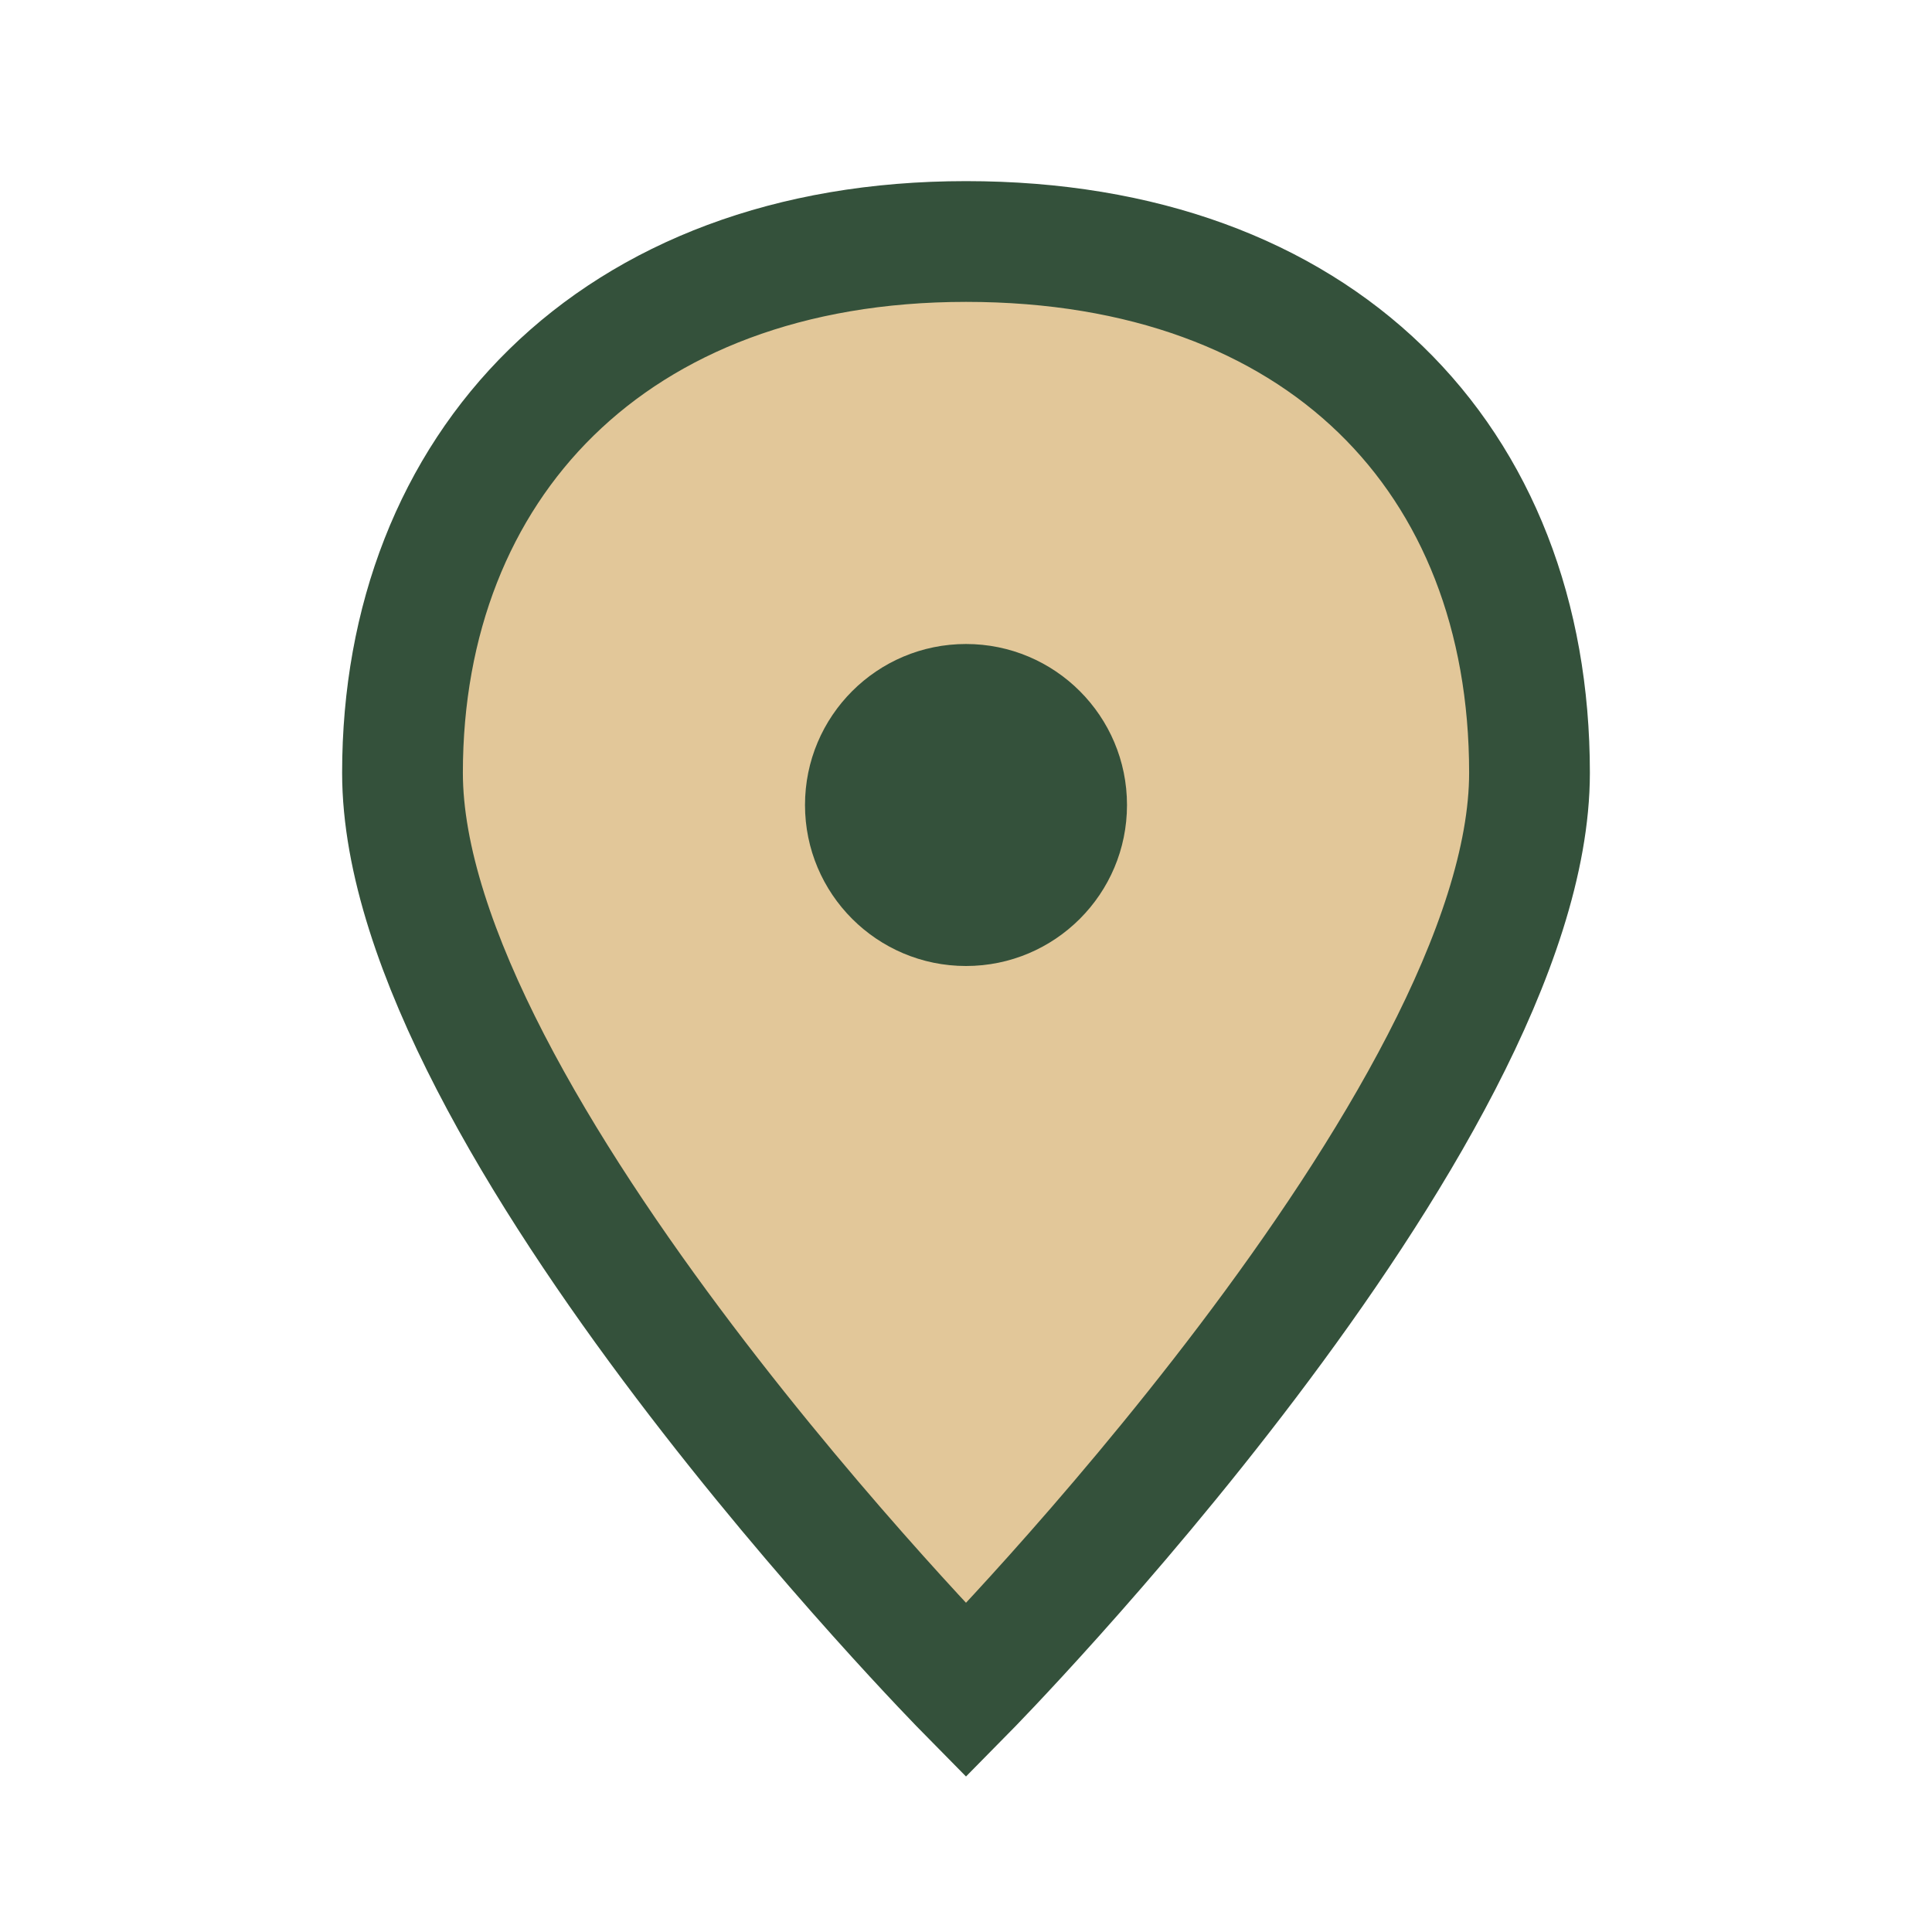 <?xml version="1.0" encoding="UTF-8"?>
<svg xmlns="http://www.w3.org/2000/svg" width="24" height="24" viewBox="0 0 24 24"><path d="M12 3c4.4 0 7 2.7 7 6.6C19 13.9 12 21 12 21S5 13.9 5 9.6c0-3.8 2.6-6.6 7-6.6z" fill="#E2C799" stroke="#34513B" stroke-width="1.5"/><circle cx="12" cy="10" r="2" fill="#34513B"/></svg>